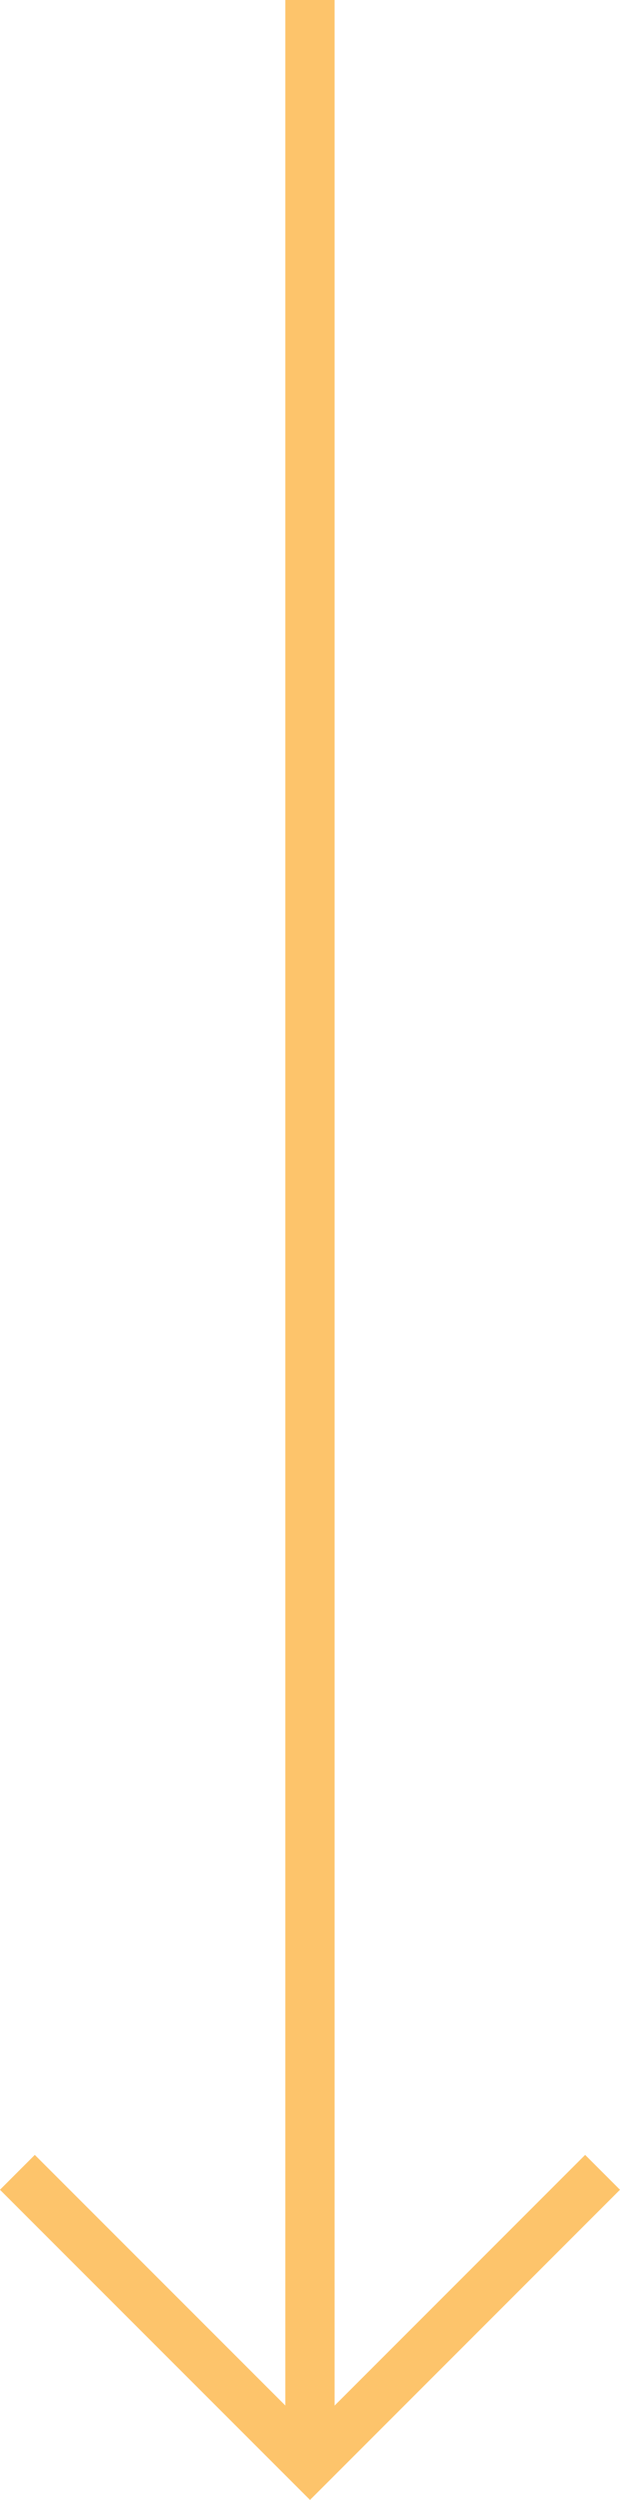 <svg xmlns="http://www.w3.org/2000/svg" width="12.584" height="50.707" viewBox="0 0 12.584 50.707">
  <g id="Group_951" data-name="Group 951" transform="translate(-953.709 -935)">
    <line id="Line_48" data-name="Line 48" y1="50" transform="translate(960 935)" fill="none" stroke="#fdc46b" stroke-width="1"/>
    <path id="Path_1419" data-name="Path 1419" d="M8377,894.029l5.938,5.938L8377,905.906" transform="translate(1859.968 -7397.938) rotate(90)" fill="none" stroke="#fdc46b" stroke-width="1"/>
  </g>
</svg>
